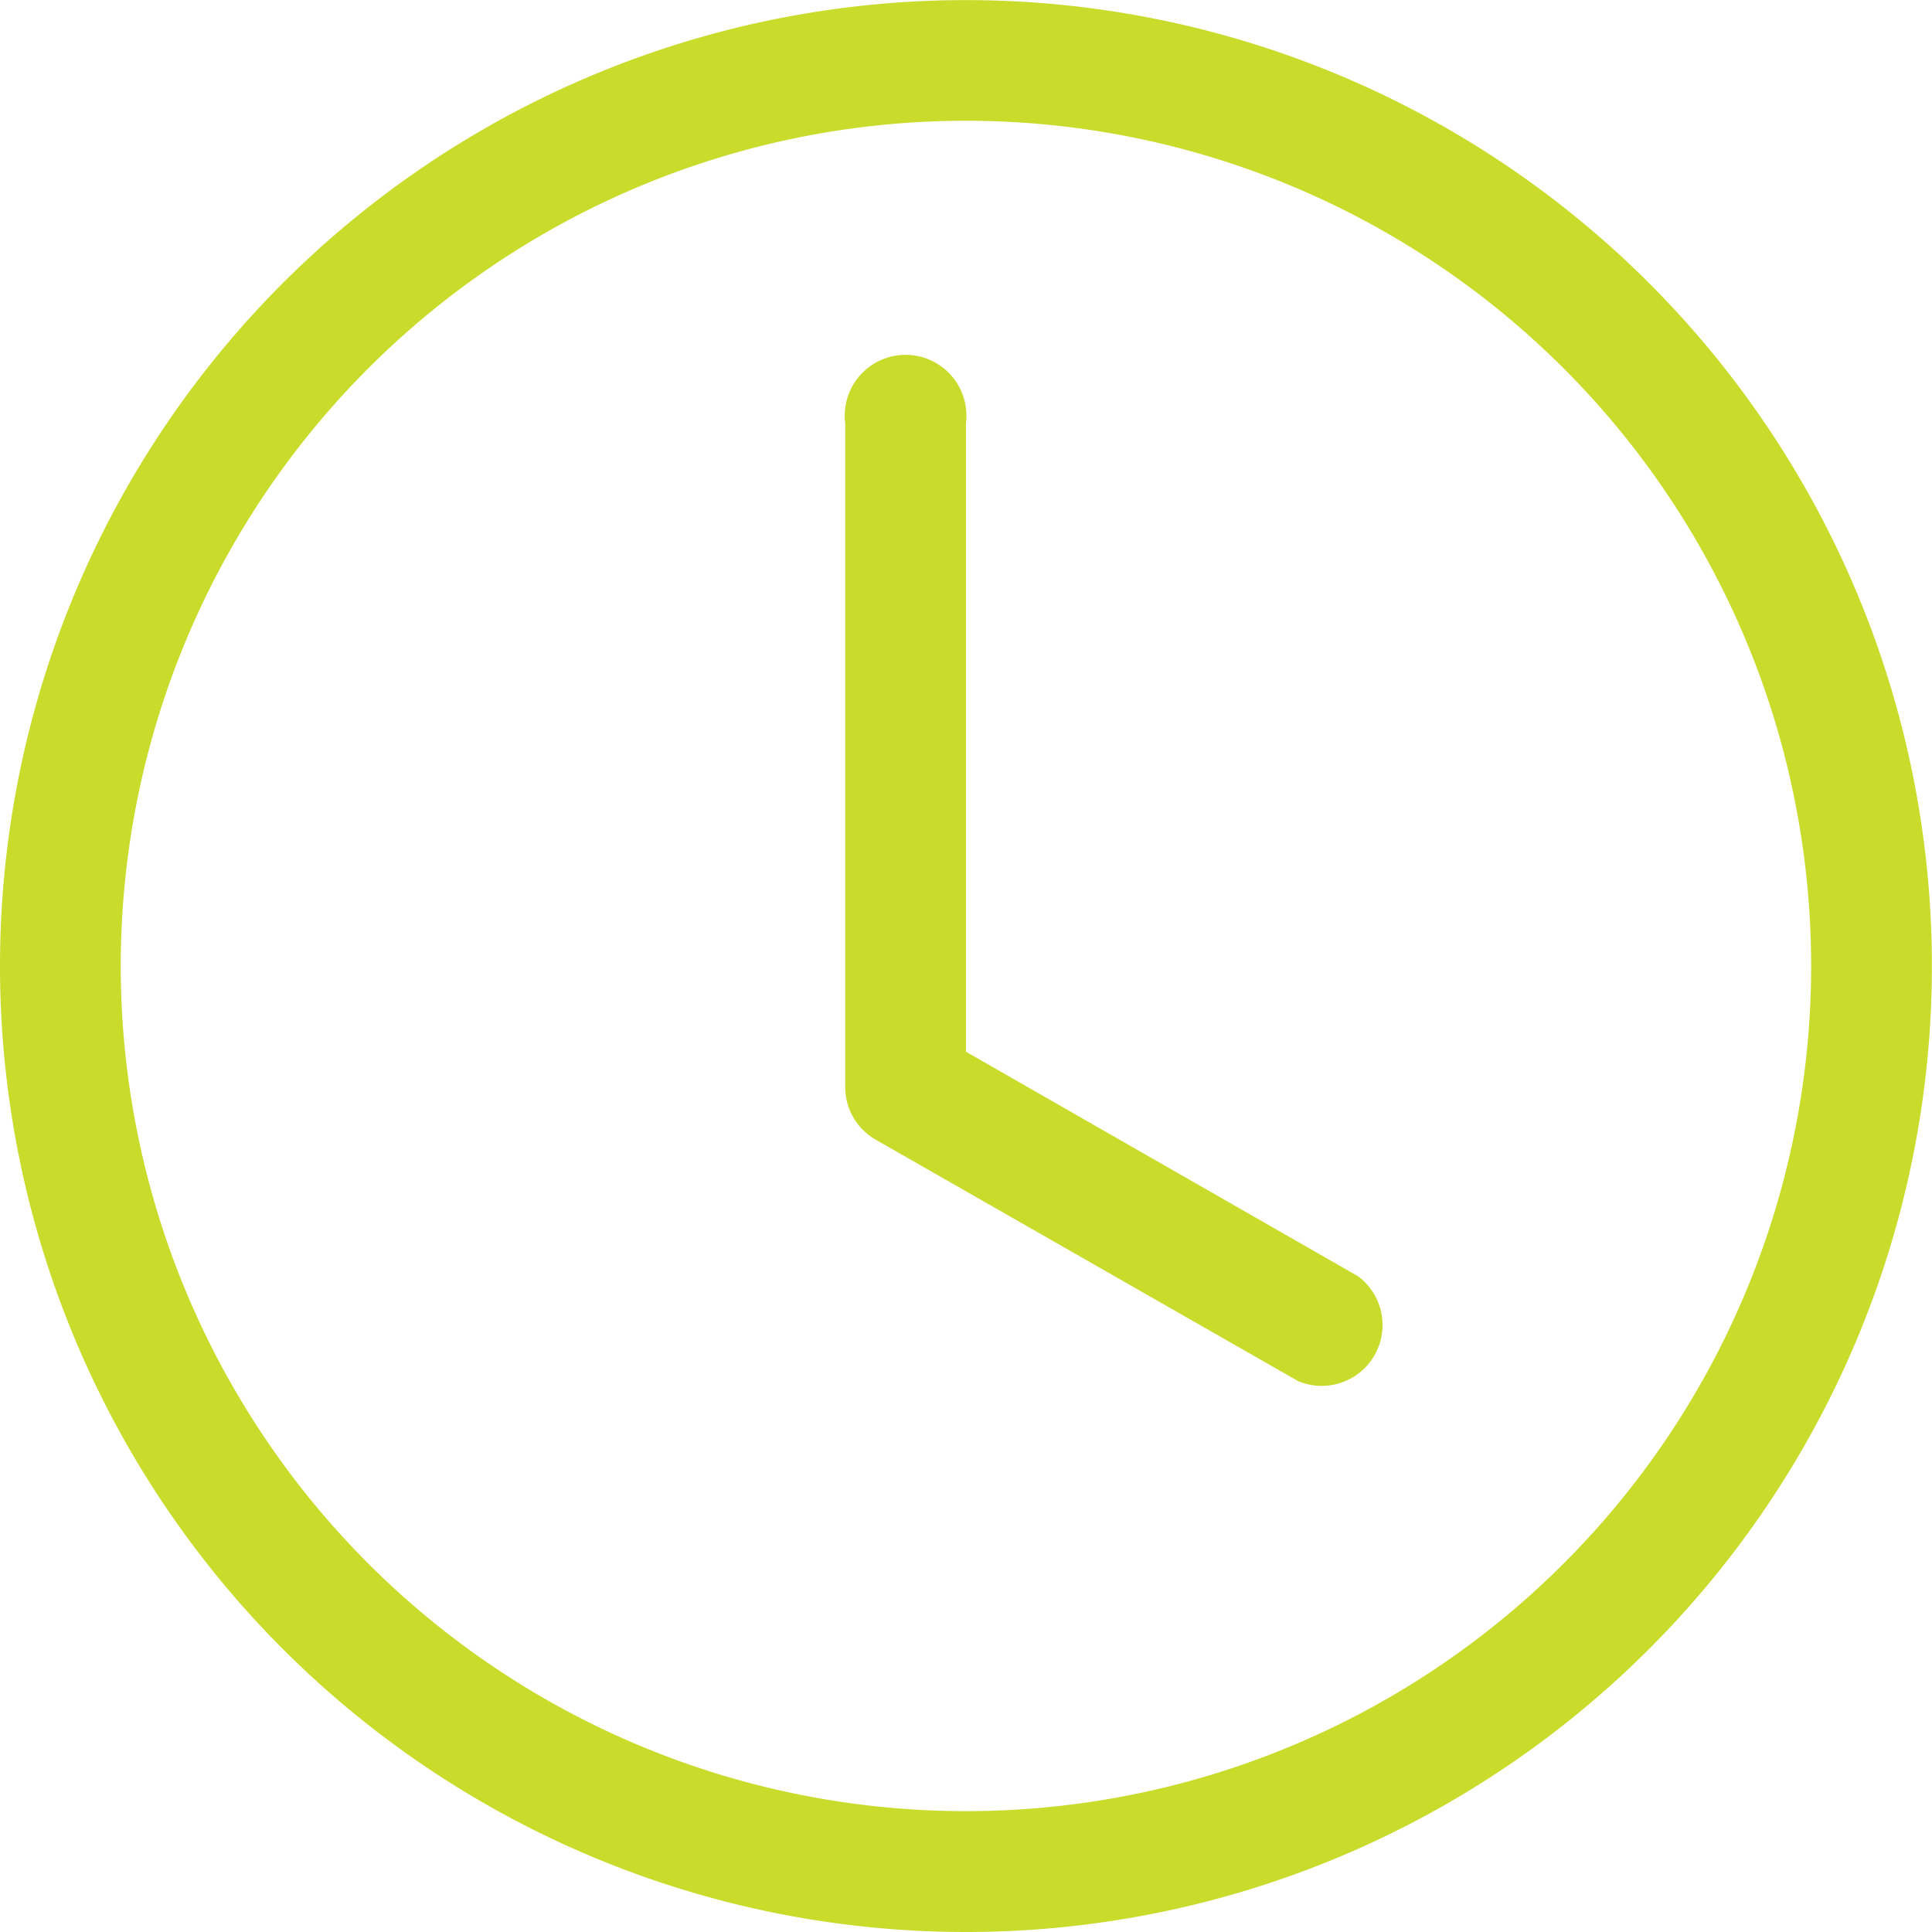 <svg xmlns="http://www.w3.org/2000/svg" width="19.055" height="19.055" viewBox="0 0 19.055 19.055">
  <defs>
    <style>
      .cls-1 {
        fill: #c9db2b;
      }
    </style>
  </defs>
  <g id="Grupo_33559" data-name="Grupo 33559" transform="translate(-1029.242 -550.081)">
    <g id="clock" transform="translate(1029.242 550.081)">
      <g id="Grupo_27681" data-name="Grupo 27681">
        <path id="Trazado_16363" data-name="Trazado 16363" class="cls-1" d="M22.191,9.6A.6.6,0,1,0,21,9.6v6.55a.6.6,0,0,0,.3.517l4.168,2.382a.6.6,0,0,0,.591-1.034L22.191,15.8Z" transform="translate(-12.664 -5.427)"/>
        <path id="Trazado_16364" data-name="Trazado 16364" class="cls-1" d="M9.527,19.055A9.527,9.527,0,1,0,0,9.527,9.527,9.527,0,0,0,9.527,19.055Zm8.336-9.527A8.336,8.336,0,1,1,9.527,1.191a8.336,8.336,0,0,1,8.336,8.336Z"/>
      </g>
    </g>
  </g>
</svg>
